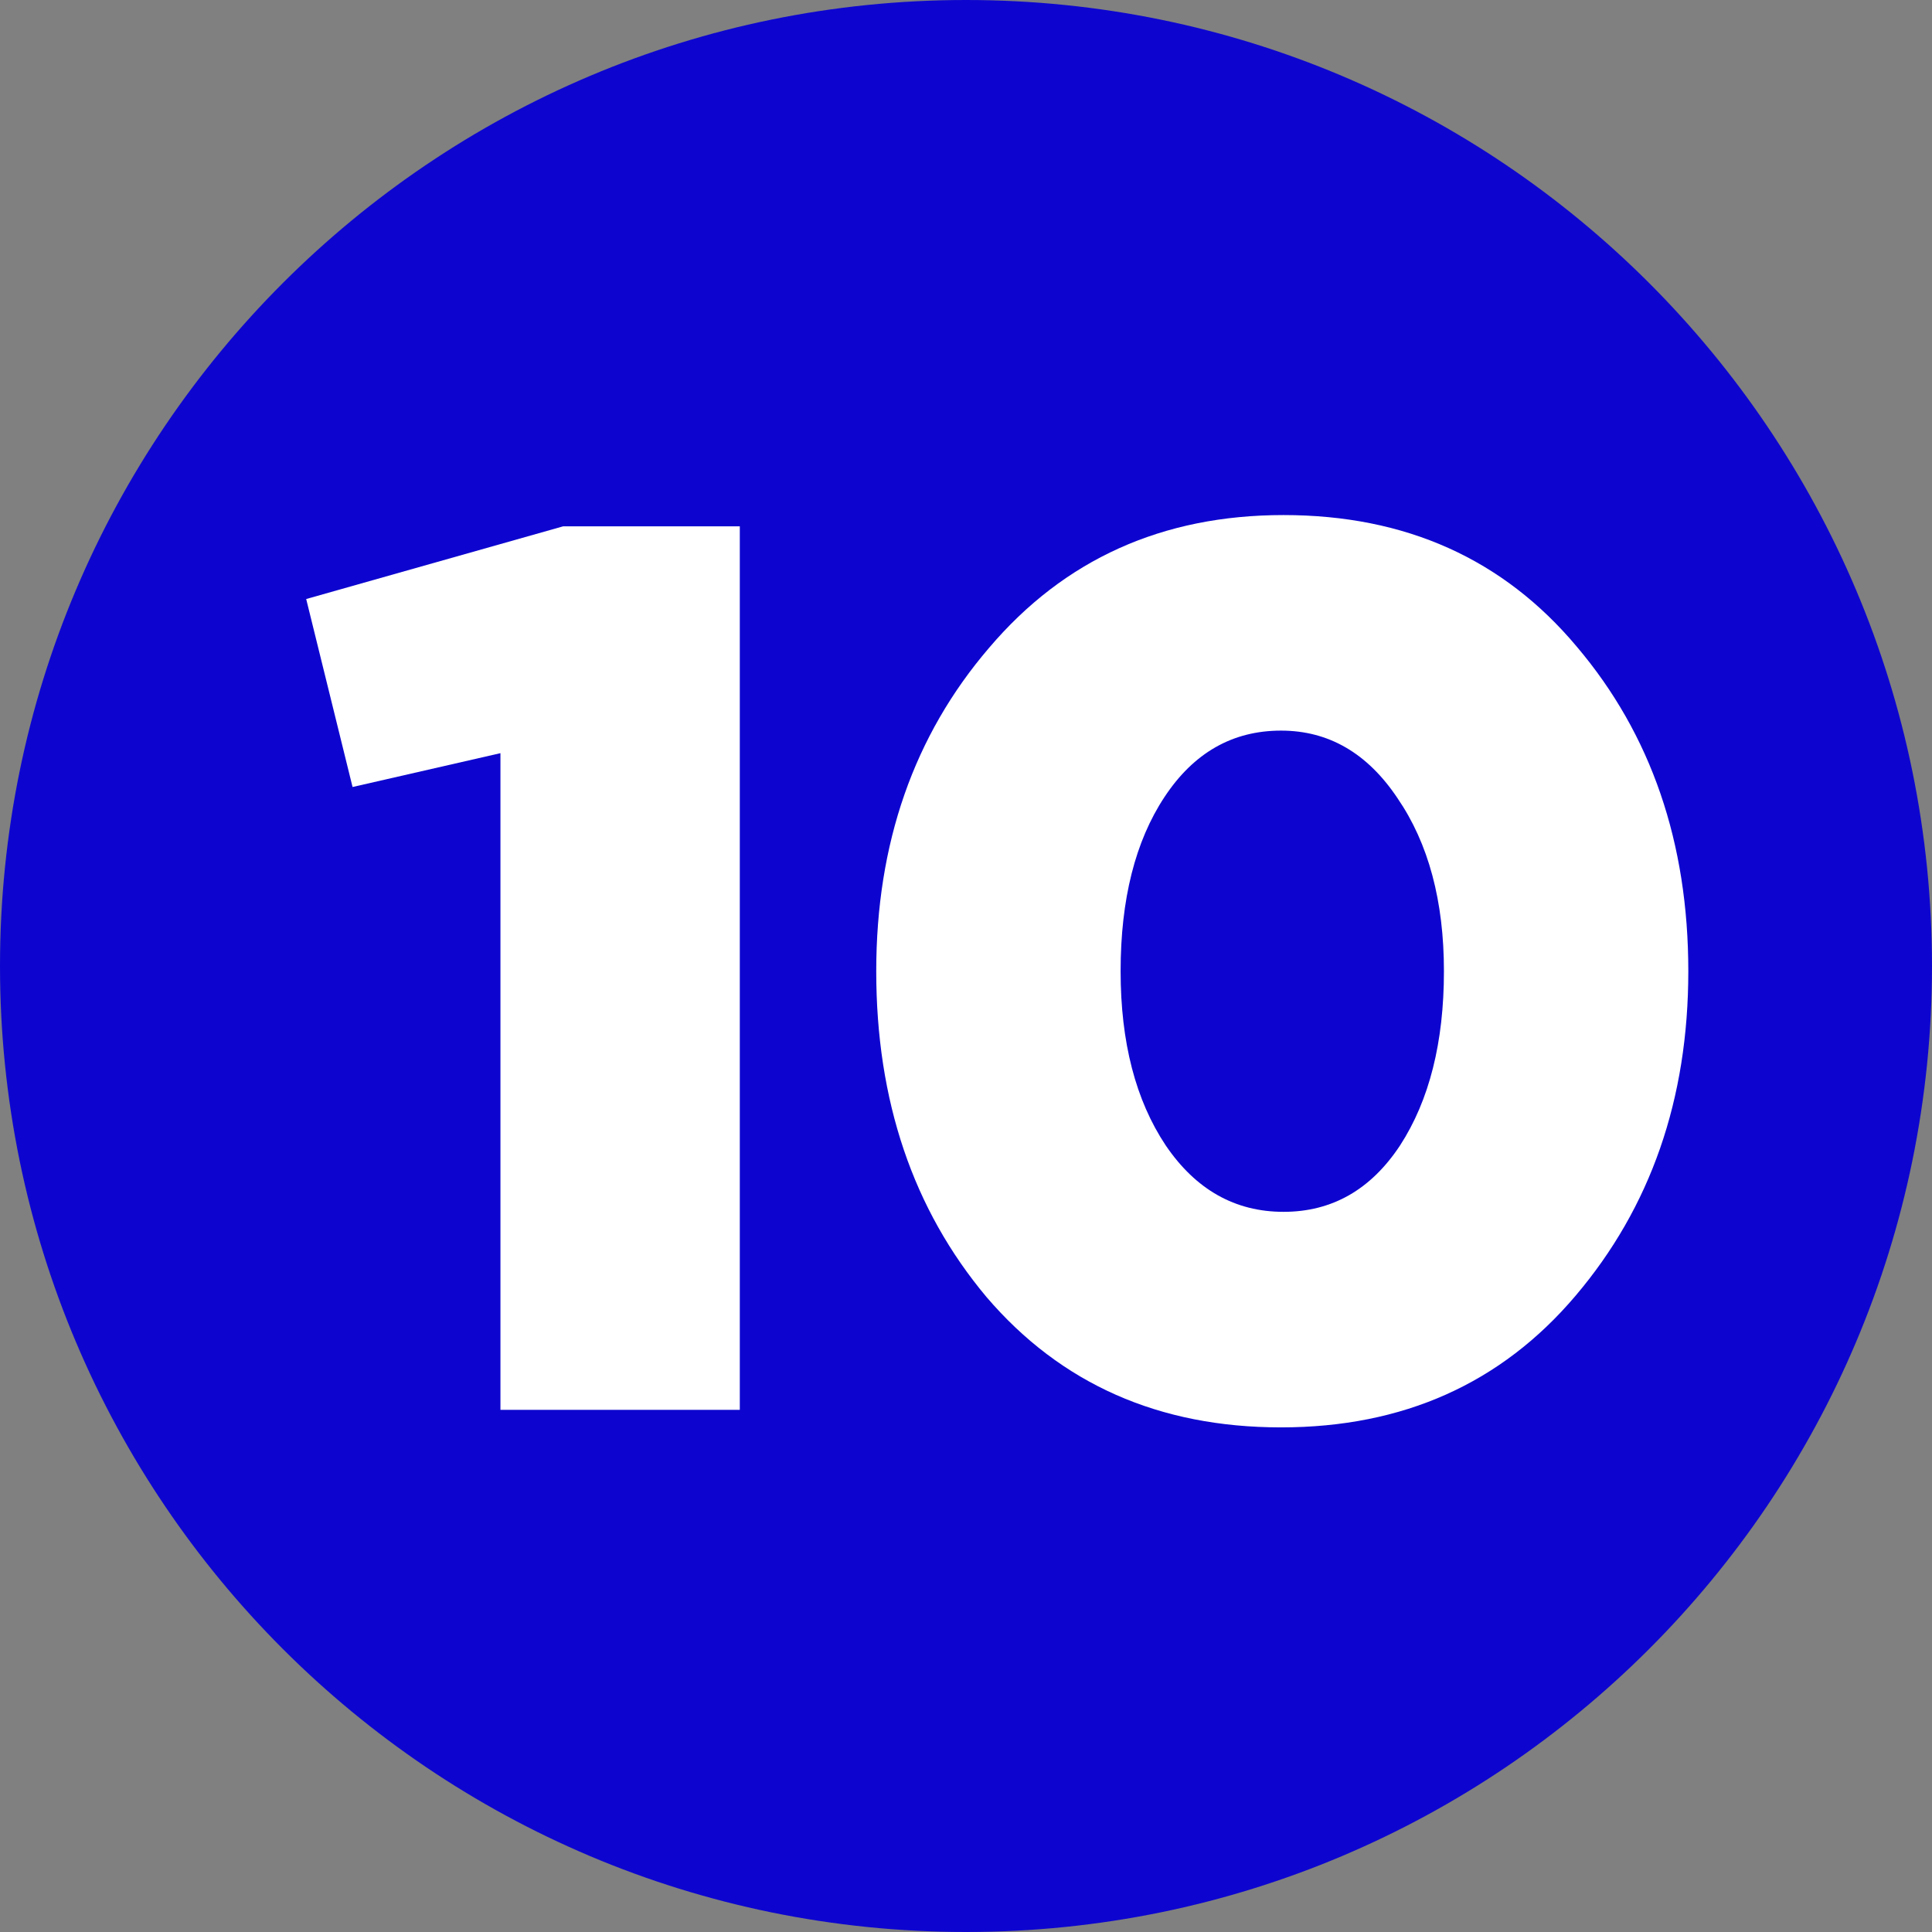 <svg width="37" height="37" viewBox="0 0 37 37" fill="none" xmlns="http://www.w3.org/2000/svg">
<rect x="0" y="0" width="37" height="37" fill="#808080" stroke="none"/>
<g id="Group 309">
<g id="Vector">
<path d="M37 18.5C37 28.717 28.717 37 18.5 37C8.283 37 0 28.717 0 18.5C0 8.283 8.283 0 18.5 0C28.717 0 37 8.283 37 18.5Z" fill="#0D05CF"/>
<path d="M9.584 27V14.424L6.752 15.072L5.864 11.472L10.784 10.08H14.168V27H9.584Z" fill="white"/>
<path d="M30.173 24.816C28.749 26.496 26.869 27.336 24.533 27.336C22.197 27.336 20.317 26.504 18.893 24.84C17.485 23.16 16.781 21.08 16.781 18.6C16.781 16.152 17.501 14.088 18.941 12.408C20.381 10.712 22.261 9.864 24.581 9.864C26.917 9.864 28.789 10.704 30.197 12.384C31.621 14.064 32.333 16.136 32.333 18.6C32.333 21.048 31.613 23.12 30.173 24.816ZM22.325 21.936C22.901 22.784 23.653 23.208 24.581 23.208C25.509 23.208 26.253 22.784 26.813 21.936C27.373 21.072 27.653 19.96 27.653 18.6C27.653 17.256 27.357 16.152 26.765 15.288C26.189 14.424 25.445 13.992 24.533 13.992C23.605 13.992 22.861 14.416 22.301 15.264C21.741 16.112 21.461 17.224 21.461 18.6C21.461 19.96 21.749 21.072 22.325 21.936Z" fill="white"/>
</g>
</g>
</svg>
